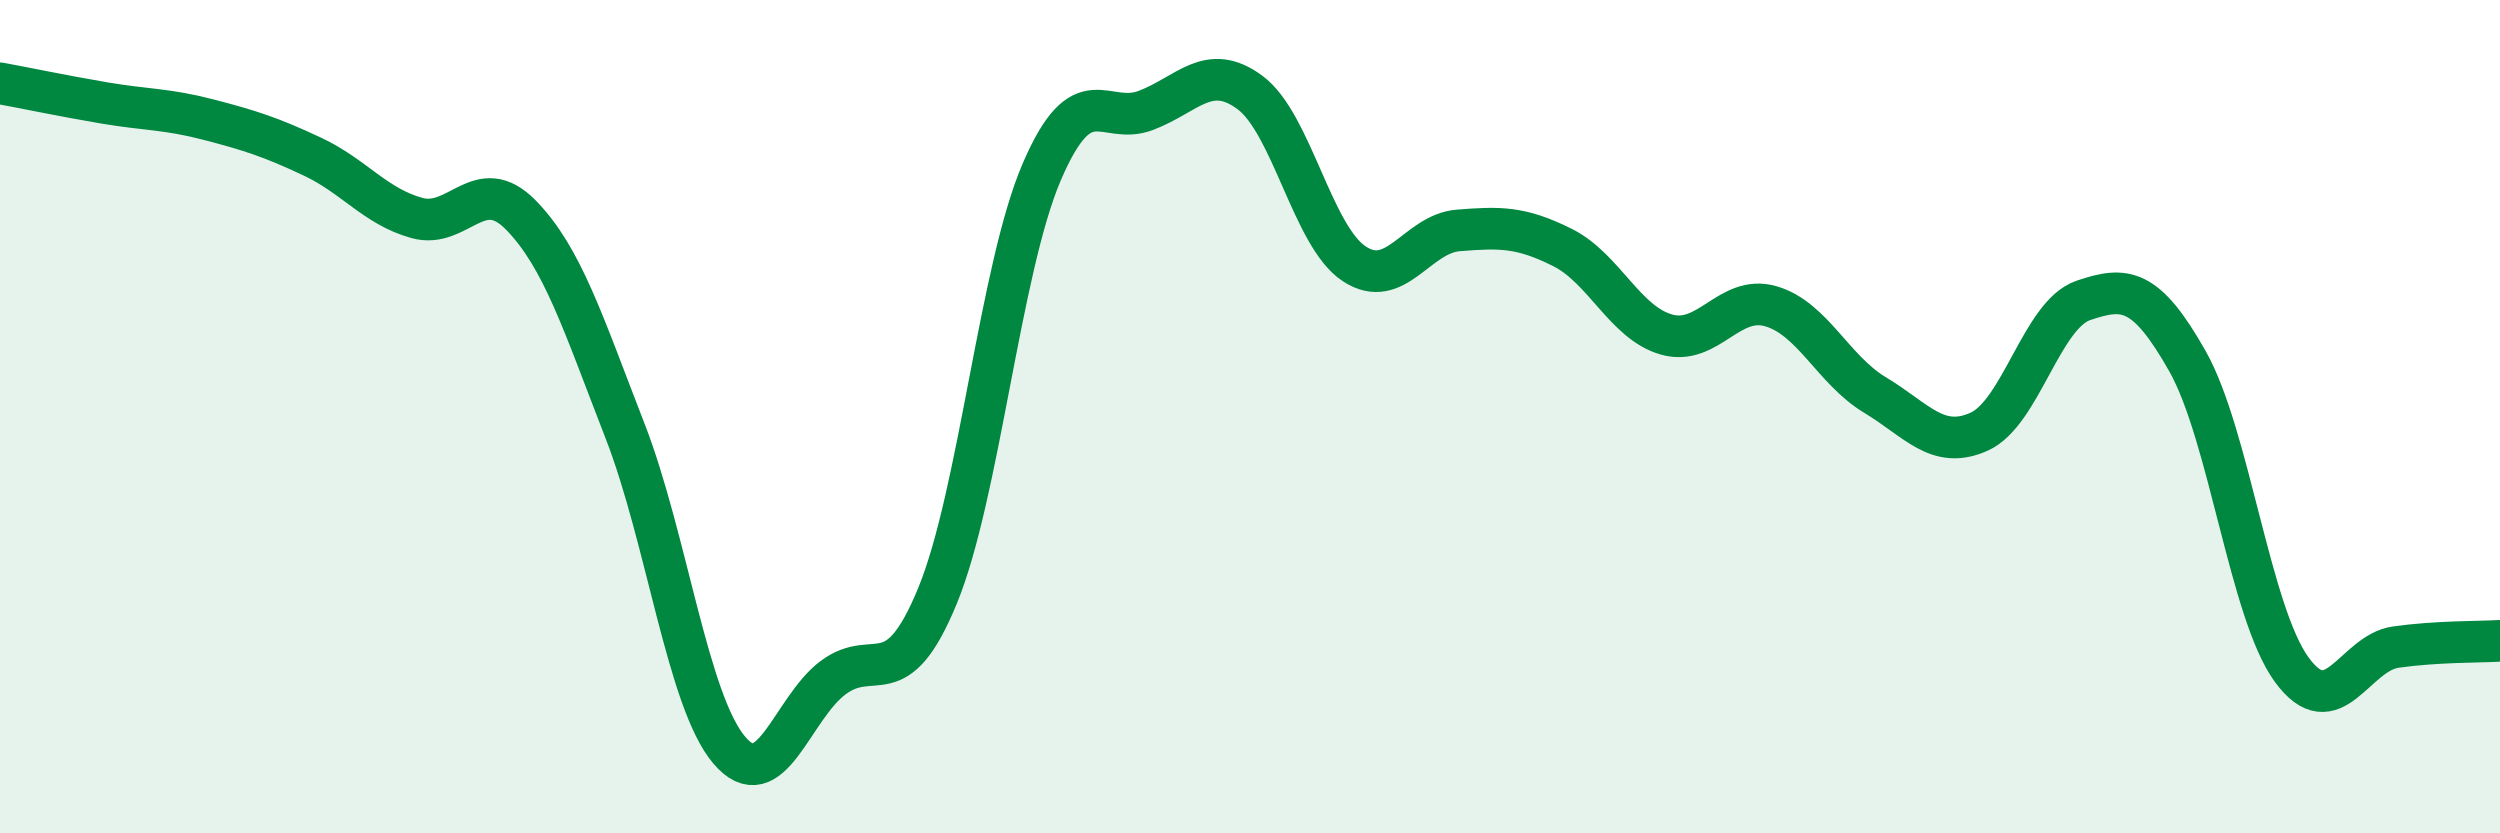 
    <svg width="60" height="20" viewBox="0 0 60 20" xmlns="http://www.w3.org/2000/svg">
      <path
        d="M 0,2 C 0.5,2.09 1.5,2.3 2.5,2.47 C 3.5,2.64 4,2.61 5,2.87 C 6,3.13 6.5,3.29 7.5,3.76 C 8.5,4.23 9,4.95 10,5.23 C 11,5.51 11.5,4.14 12.5,5.16 C 13.5,6.18 14,7.77 15,10.34 C 16,12.91 16.5,16.82 17.5,18 C 18.5,19.18 19,17 20,16.26 C 21,15.52 21.5,16.73 22.5,14.3 C 23.5,11.87 24,6.46 25,4.13 C 26,1.8 26.5,3.03 27.5,2.65 C 28.5,2.27 29,1.48 30,2.22 C 31,2.96 31.5,5.67 32.5,6.33 C 33.5,6.99 34,5.61 35,5.53 C 36,5.45 36.5,5.44 37.5,5.94 C 38.5,6.44 39,7.75 40,8.03 C 41,8.31 41.5,7.06 42.5,7.35 C 43.5,7.64 44,8.88 45,9.48 C 46,10.08 46.5,10.81 47.5,10.36 C 48.5,9.91 49,7.55 50,7.21 C 51,6.87 51.5,6.9 52.5,8.67 C 53.5,10.44 54,14.7 55,16.07 C 56,17.44 56.5,15.67 57.5,15.53 C 58.5,15.39 59.5,15.41 60,15.38L60 20L0 20Z"
        fill="#008740"
        opacity="0.1"
        stroke-linecap="round"
        stroke-linejoin="round"
      />
      <path
        d="M 0,2 C 0.5,2.09 1.5,2.3 2.5,2.47 C 3.5,2.64 4,2.61 5,2.87 C 6,3.13 6.5,3.29 7.5,3.76 C 8.5,4.23 9,4.95 10,5.23 C 11,5.51 11.5,4.14 12.5,5.16 C 13.5,6.18 14,7.77 15,10.34 C 16,12.91 16.5,16.82 17.5,18 C 18.5,19.18 19,17 20,16.26 C 21,15.52 21.5,16.73 22.5,14.3 C 23.5,11.87 24,6.46 25,4.13 C 26,1.8 26.5,3.03 27.5,2.65 C 28.5,2.27 29,1.48 30,2.22 C 31,2.96 31.5,5.67 32.5,6.33 C 33.5,6.99 34,5.61 35,5.53 C 36,5.45 36.5,5.44 37.5,5.94 C 38.5,6.44 39,7.75 40,8.03 C 41,8.31 41.5,7.06 42.5,7.35 C 43.5,7.64 44,8.88 45,9.48 C 46,10.08 46.5,10.81 47.5,10.36 C 48.5,9.91 49,7.55 50,7.21 C 51,6.87 51.5,6.9 52.5,8.67 C 53.5,10.44 54,14.7 55,16.07 C 56,17.44 56.5,15.67 57.5,15.53 C 58.5,15.39 59.5,15.41 60,15.38"
        stroke="#008740"
        stroke-width="1"
        fill="none"
        stroke-linecap="round"
        stroke-linejoin="round"
      />
    </svg>
  